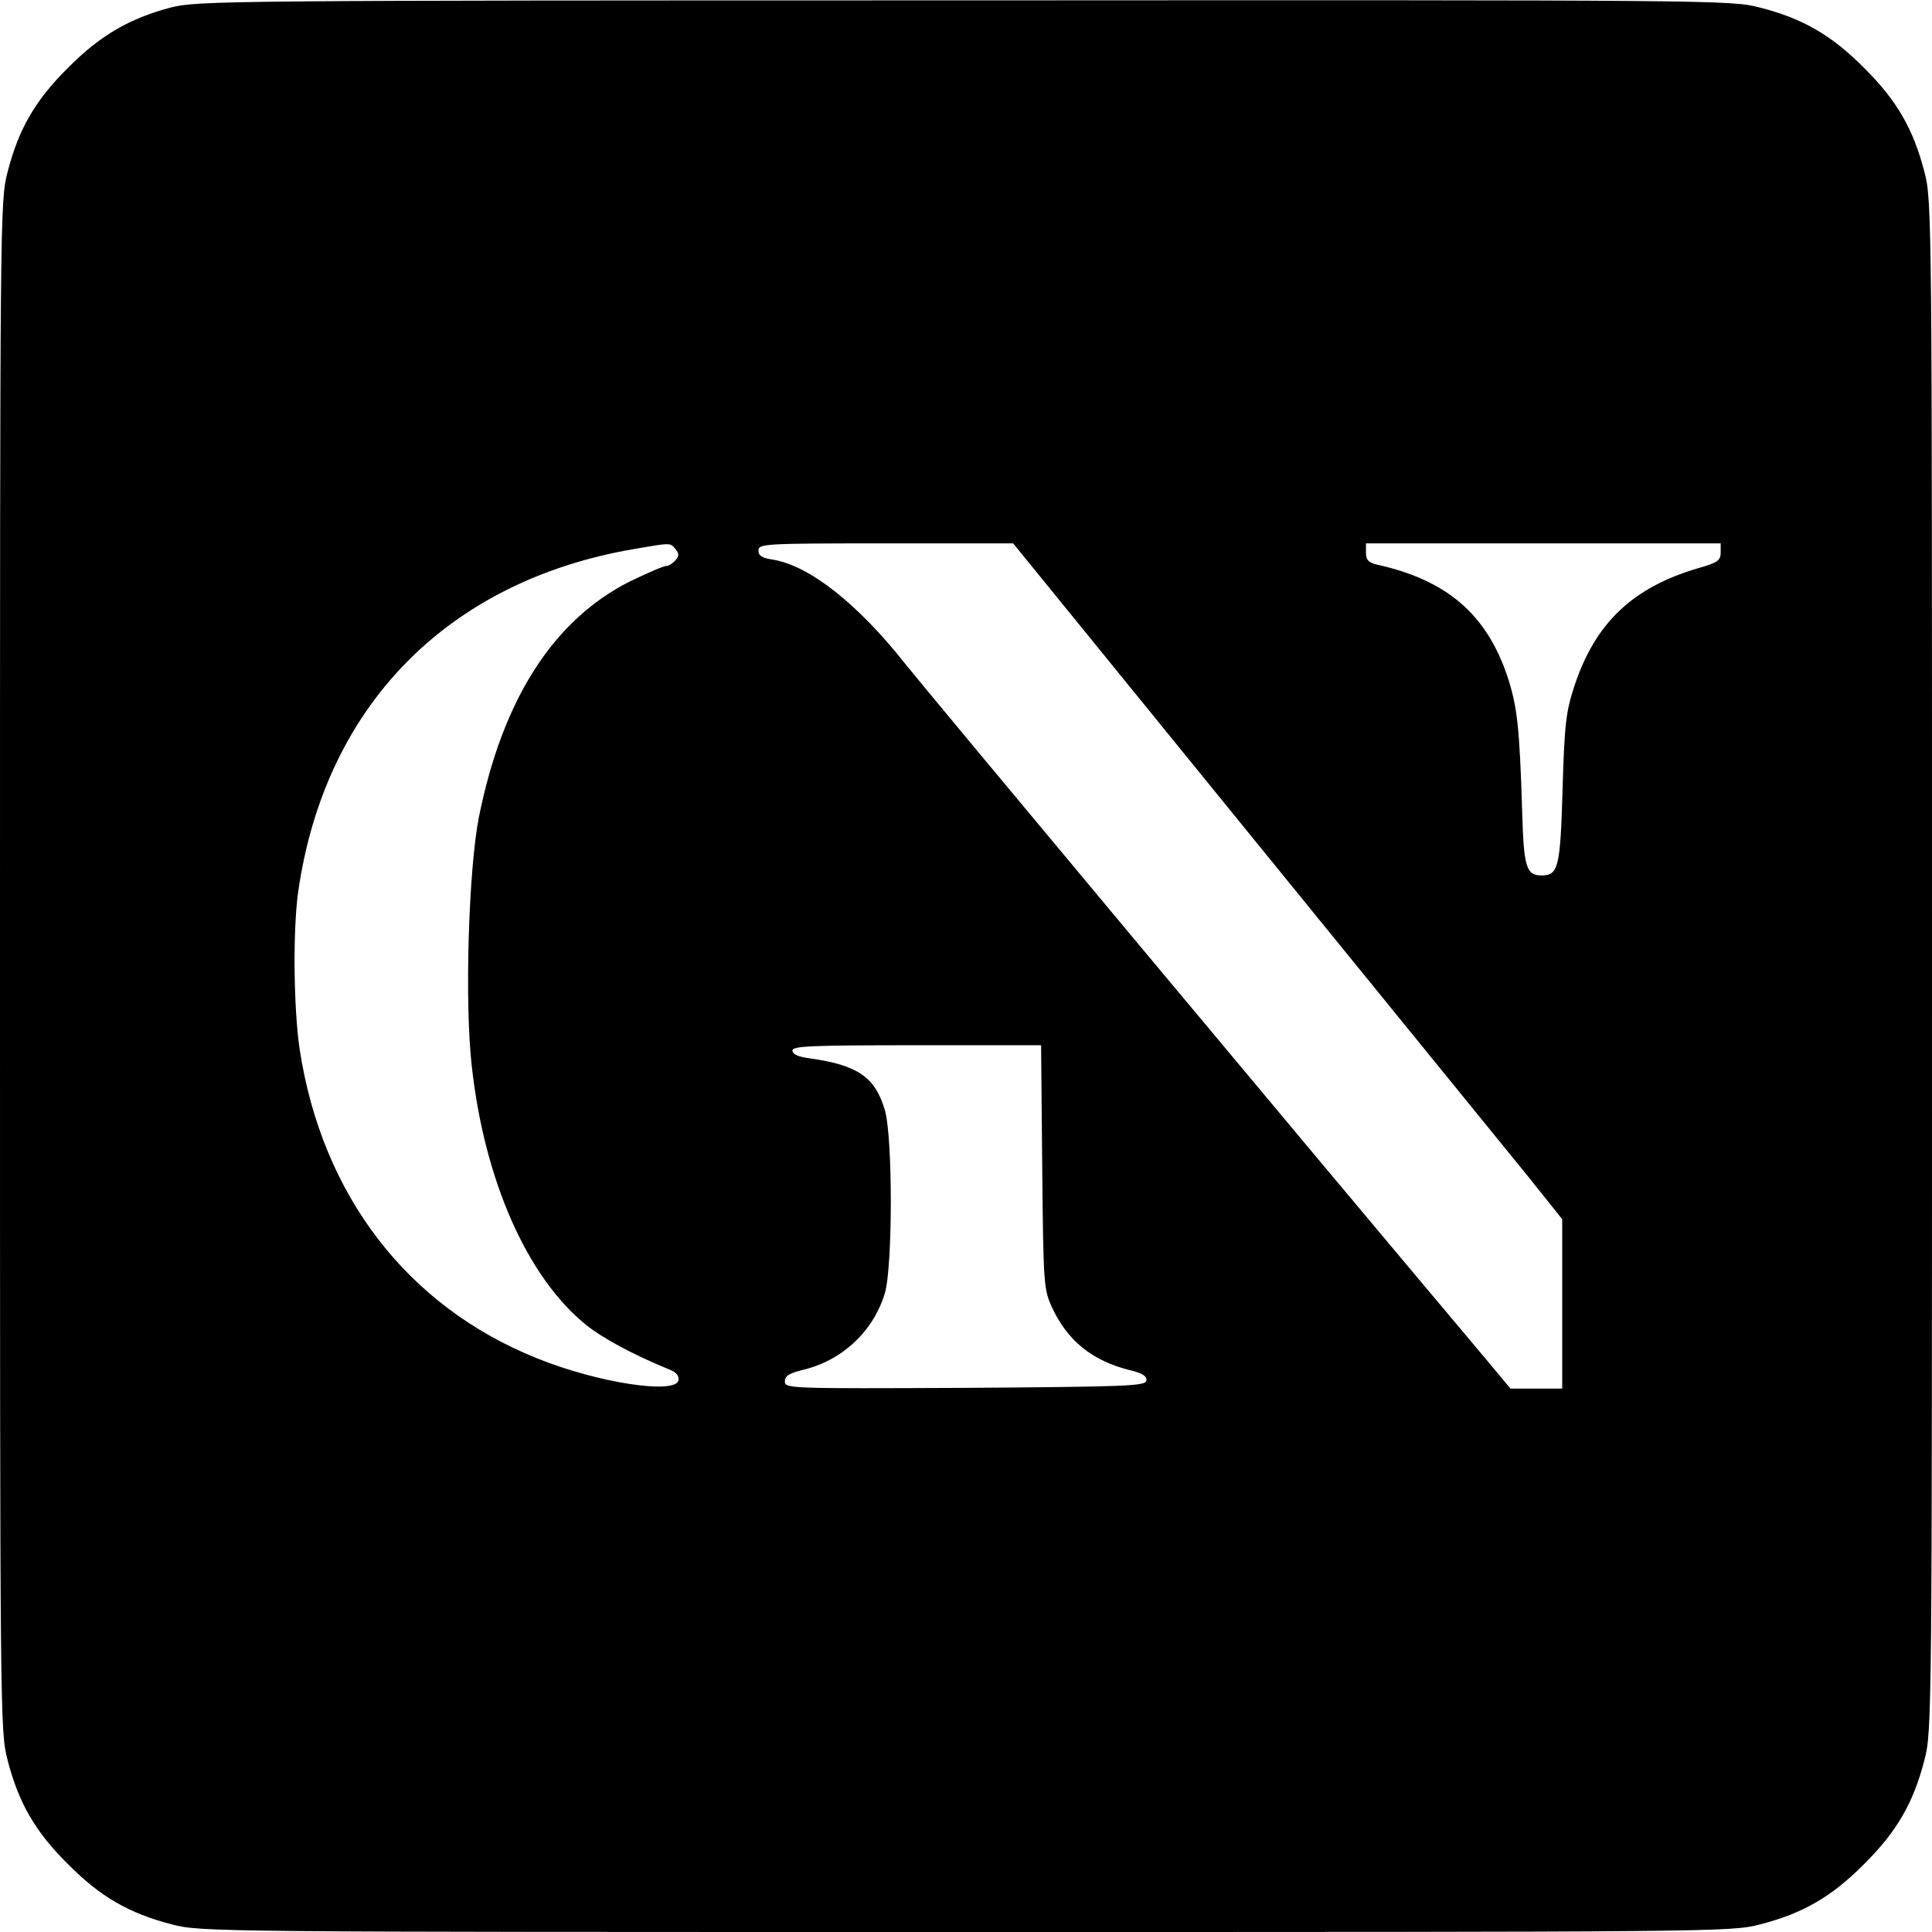 <?xml version="1.0" standalone="no"?>
<!DOCTYPE svg PUBLIC "-//W3C//DTD SVG 20010904//EN"
 "http://www.w3.org/TR/2001/REC-SVG-20010904/DTD/svg10.dtd">
<svg version="1.0" xmlns="http://www.w3.org/2000/svg"
 width="512pt" height="512pt" viewBox="0 0 512 512"
 preserveAspectRatio="xMidYMid meet">
<g transform="translate(0,512) scale(0.1,-0.1)"
fill="#000000" stroke="none">
<path d="M452 5100 c-109 -29 -187 -74 -272 -160 -87 -86 -131 -163 -160 -276
-20 -76 -20 -118 -20 -2104 0 -1986 0 -2028 20 -2104 29 -113 73 -190 160
-276 86 -87 163 -131 276 -160 76 -20 118 -20 2104 -20 1986 0 2028 0 2104 20
113 29 190 73 276 160 87 86 131 163 160 276 20 76 20 118 20 2104 0 1986 0
2028 -20 2104 -29 113 -73 190 -160 276 -86 87 -163 131 -276 160 -76 20 -117
20 -2108 19 -1967 0 -2033 -1 -2104 -19z m1338 -1435 c10 -12 10 -18 0 -30 -7
-8 -18 -15 -25 -15 -7 0 -50 -19 -96 -41 -202 -102 -337 -311 -400 -625 -27
-138 -38 -487 -19 -657 33 -304 147 -562 303 -688 45 -36 123 -78 220 -118 19
-7 27 -17 25 -29 -8 -38 -213 -7 -374 58 -345 138 -571 433 -630 820 -16 110
-18 313 -4 415 70 493 395 825 890 910 99 17 96 17 110 0z m1535 -772 c352
-433 679 -835 728 -895 l87 -109 0 -224 0 -225 -68 0 -69 0 -65 78 c-500 594
-1487 1777 -1540 1844 -126 159 -253 259 -350 275 -28 4 -38 10 -38 24 0 18
14 19 338 19 l337 0 640 -787z m1235 763 c0 -21 -8 -27 -57 -41 -176 -51 -276
-146 -331 -314 -22 -67 -26 -100 -31 -272 -6 -208 -11 -229 -56 -229 -40 0
-47 22 -51 167 -7 227 -13 280 -39 360 -56 166 -161 256 -347 297 -21 5 -28
12 -28 31 l0 25 470 0 470 0 0 -24z m-1798 -1628 c3 -313 4 -325 26 -373 41
-88 106 -141 206 -166 34 -8 46 -16 44 -28 -3 -14 -50 -16 -481 -19 -464 -2
-477 -2 -477 17 0 15 12 22 49 31 104 25 186 103 216 203 21 72 21 413 0 485
-26 88 -72 119 -197 137 -32 4 -48 11 -48 21 0 12 50 14 329 14 l330 0 3 -322z"/>
</g>
</svg>
